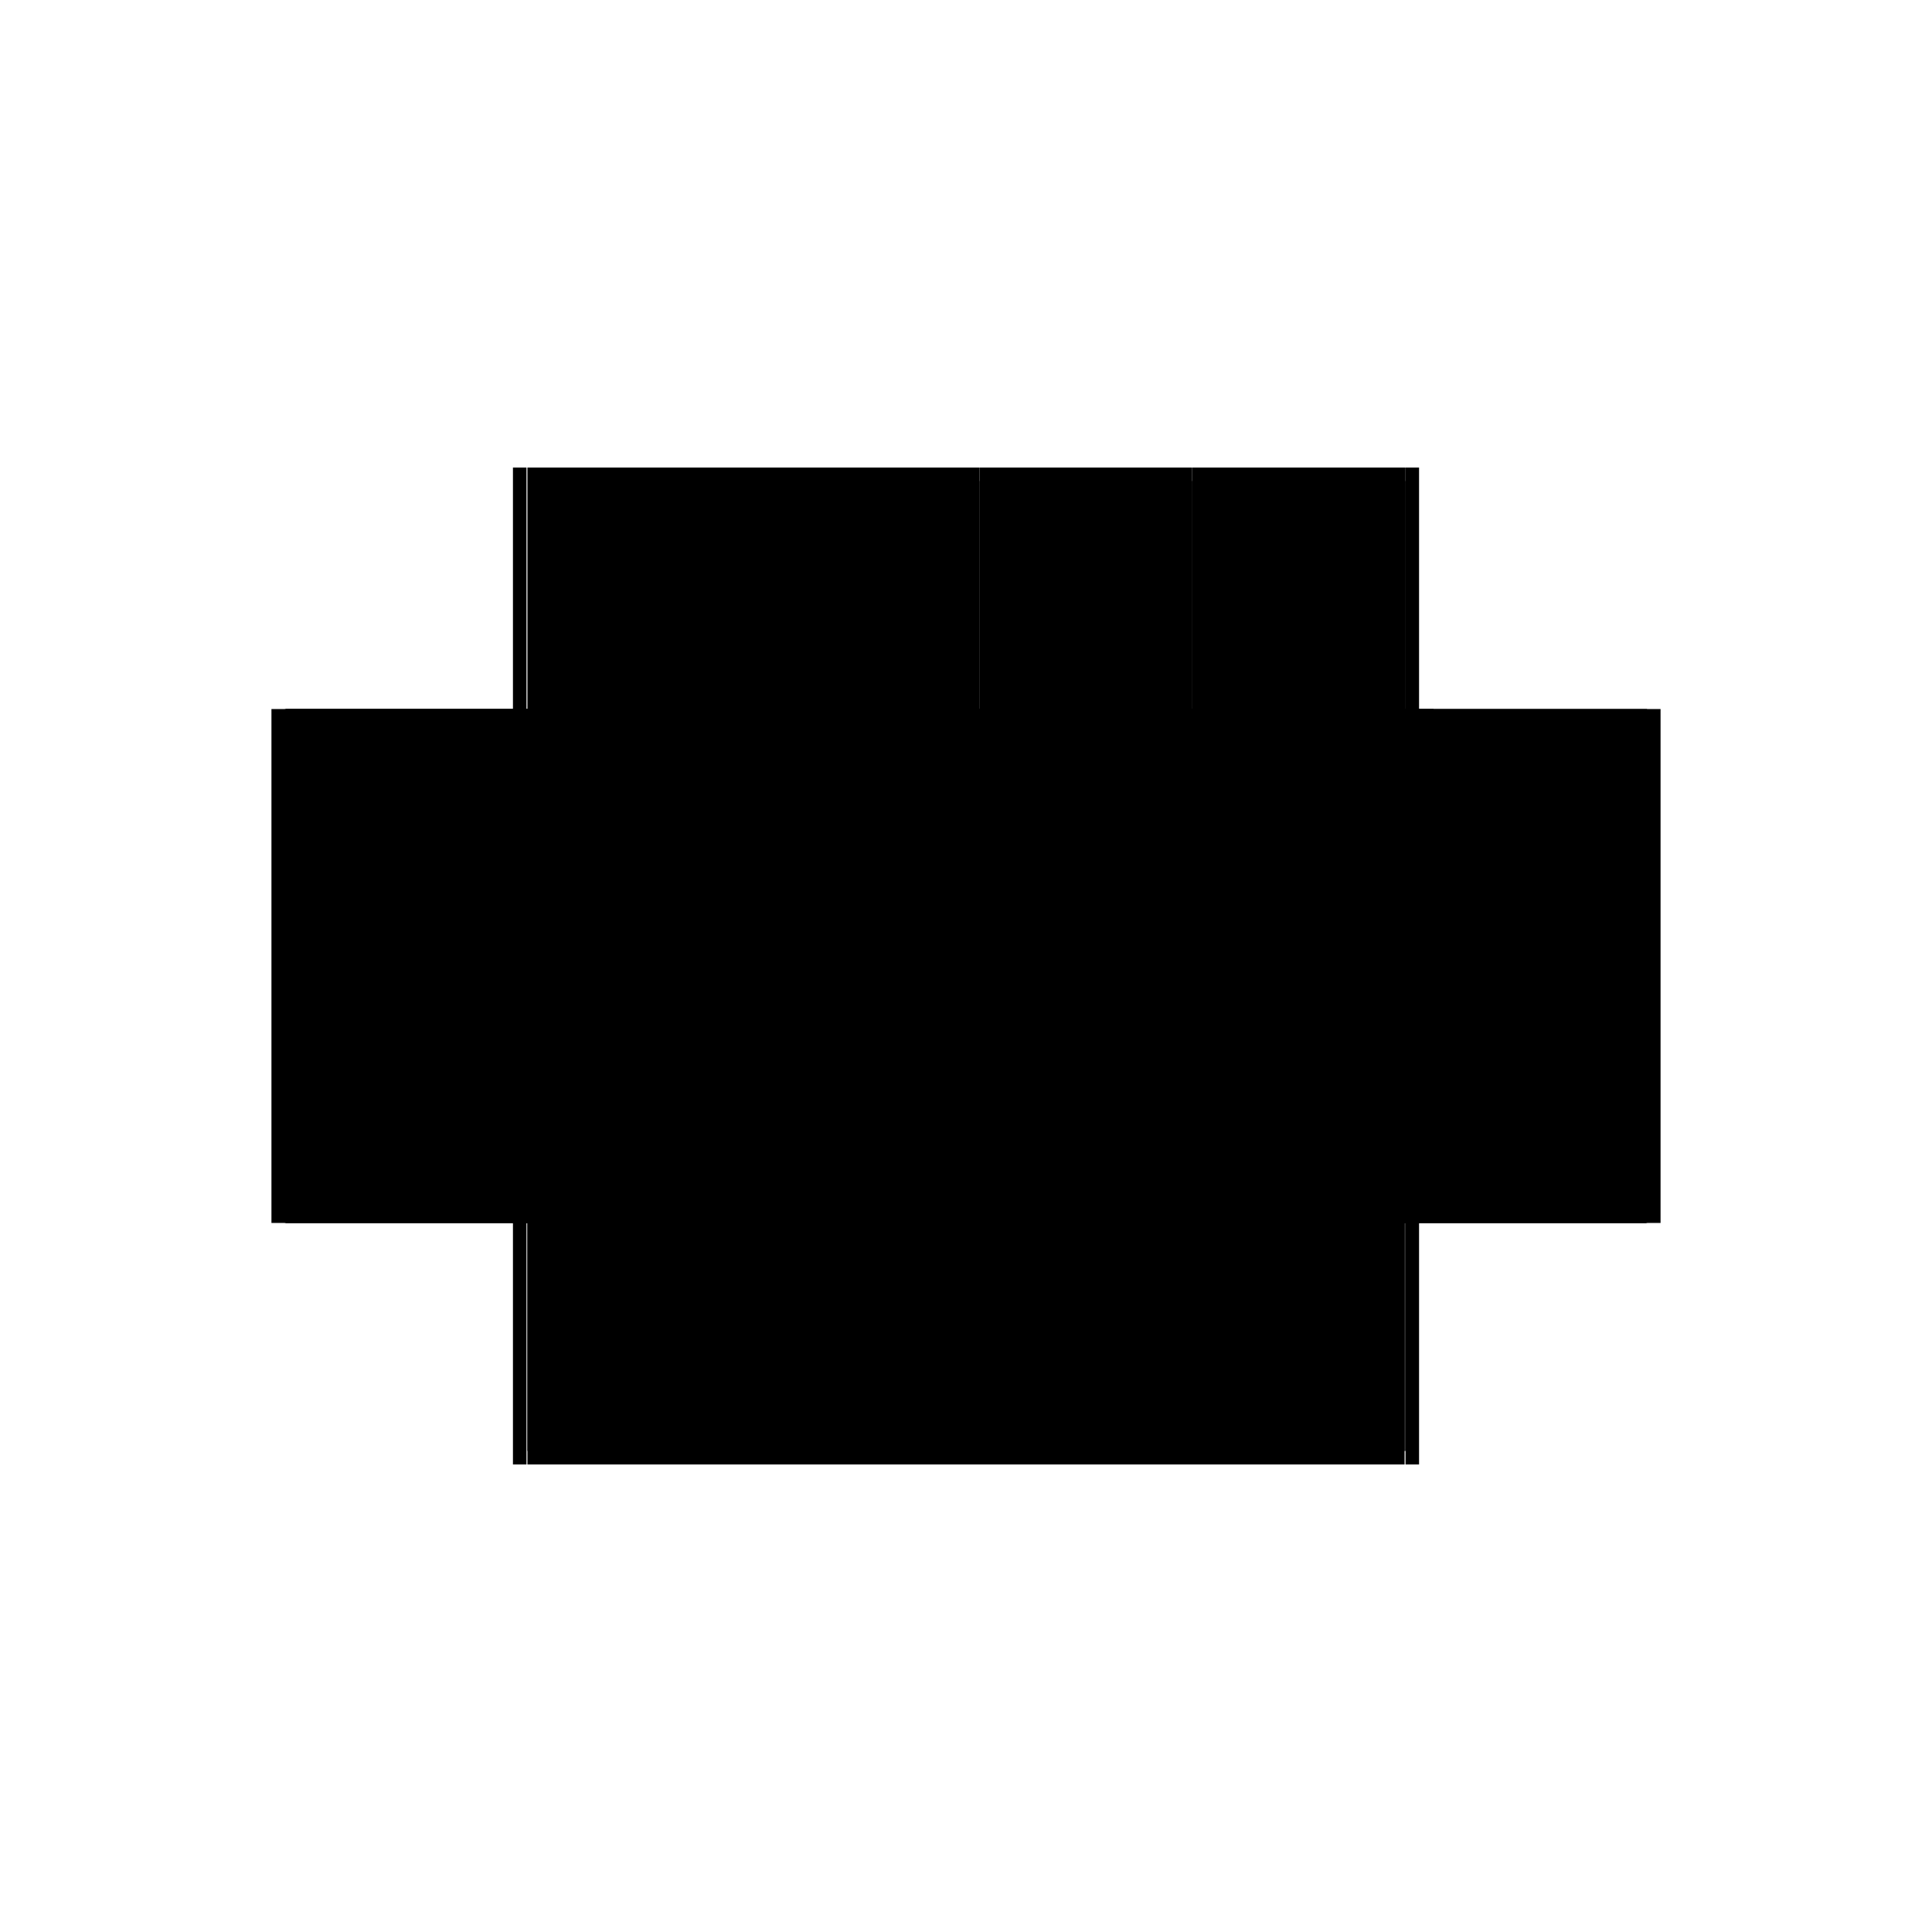 <?xml version="1.0" encoding="utf-8" ?>
<svg xmlns="http://www.w3.org/2000/svg" xmlns:ev="http://www.w3.org/2001/xml-events" xmlns:xlink="http://www.w3.org/1999/xlink" baseProfile="full" height="100%" version="1.1" viewBox="-1,-1,2,2" width="100%">
  <defs>
    <style type="text/css"><![CDATA[.vectorEffectClass {vector-effect: non-scaling-stroke;}]]></style>
  </defs>
  <line class="vectorEffectClass" fill="none" stroke="black" stroke-width="0.5" x1="-0.454" x2="0.454" y1="0.266" y2="0.266"/>
  <line class="vectorEffectClass" fill="none" stroke="black" stroke-width="0.5" x1="-0.469" x2="-0.469" y1="0.266" y2="-0.266"/>
  <line class="vectorEffectClass" fill="none" stroke="black" stroke-width="0.5" x1="-0.455" x2="-0.455" y1="0.266" y2="-0.266"/>
  <line class="vectorEffectClass" fill="none" stroke="black" stroke-width="0.5" x1="0.469" x2="0.469" y1="0.266" y2="-0.266"/>
  <line class="vectorEffectClass" fill="none" stroke="black" stroke-width="0.5" x1="-0.0" x2="-0.0" y1="0.252" y2="-0.266"/>
  <line class="vectorEffectClass" fill="none" stroke="black" stroke-width="0.5" x1="-0.454" x2="-0.454" y1="0.252" y2="-0.266"/>
  <line class="vectorEffectClass" fill="none" stroke="black" stroke-width="0.5" x1="0.455" x2="0.455" y1="0.252" y2="-0.252"/>
  <line class="vectorEffectClass" fill="none" stroke="black" stroke-width="0.5" x1="0.014" x2="0.014" y1="0.252" y2="-0.252"/>
  <line class="vectorEffectClass" fill="none" stroke="black" stroke-width="0.5" x1="0.22" x2="0.22" y1="0.252" y2="-0.252"/>
  <line class="vectorEffectClass" fill="none" stroke="black" stroke-width="0.5" x1="0.234" x2="0.234" y1="0.252" y2="-0.252"/>
  <line class="vectorEffectClass" fill="none" stroke="black" stroke-width="0.5" x1="-0.454" x2="-0.0" y1="0.252" y2="0.252"/>
  <line class="vectorEffectClass" fill="none" stroke="black" stroke-width="0.5" x1="-0.454" x2="-0.0" y1="-0.266" y2="-0.266"/>
  <line class="vectorEffectClass" fill="none" stroke="black" stroke-width="0.5" x1="0.234" x2="0.455" y1="-0.266" y2="-0.266"/>
  <line class="vectorEffectClass" fill="none" stroke="black" stroke-width="0.5" x1="0.234" x2="0.455" y1="-0.252" y2="-0.252"/>
  <line class="vectorEffectClass" fill="none" stroke="black" stroke-width="0.5" x1="0.234" x2="0.454" y1="0.252" y2="0.252"/>
  <line class="vectorEffectClass" fill="none" stroke="black" stroke-width="0.5" x1="0.014" x2="0.22" y1="0.252" y2="0.252"/>
  <line class="vectorEffectClass" fill="none" stroke="black" stroke-width="0.5" x1="0.014" x2="0.22" y1="-0.266" y2="-0.266"/>
  <line class="vectorEffectClass" fill="none" stroke="black" stroke-width="0.5" x1="0.014" x2="0.22" y1="-0.252" y2="-0.252"/>
  <line class="vectorEffectClass" fill="none" stroke="black" stroke-width="0.5" x1="0.455" x2="0.455" y1="0.266" y2="0.252"/>
  <line class="vectorEffectClass" fill="none" stroke="black" stroke-width="0.5" x1="0.455" x2="0.455" y1="-0.252" y2="-0.266"/>
  <line class="vectorEffectClass" fill="none" stroke="black" stroke-width="0.5" x1="-0.454" x2="-0.454" y1="0.266" y2="0.252"/>
  <line class="vectorEffectClass" fill="none" stroke="black" stroke-width="0.5" x1="0.454" x2="0.454" y1="0.266" y2="0.252"/>
  <line class="vectorEffectClass" fill="none" stroke="black" stroke-width="0.5" x1="0.22" x2="0.234" y1="0.252" y2="0.252"/>
  <line class="vectorEffectClass" fill="none" stroke="black" stroke-width="0.5" x1="0.014" x2="0.014" y1="-0.252" y2="-0.266"/>
  <line class="vectorEffectClass" fill="none" stroke="black" stroke-width="0.5" x1="0.22" x2="0.234" y1="-0.266" y2="-0.266"/>
  <line class="vectorEffectClass" fill="none" stroke="black" stroke-width="0.5" x1="0.22" x2="0.234" y1="-0.252" y2="-0.252"/>
  <line class="vectorEffectClass" fill="none" stroke="black" stroke-width="0.5" x1="-0.0" x2="0.014" y1="0.252" y2="0.252"/>
  <line class="vectorEffectClass" fill="none" stroke="black" stroke-width="0.5" x1="-0.0" x2="0.014" y1="-0.266" y2="-0.266"/>
  <line class="vectorEffectClass" fill="none" stroke="black" stroke-width="0.5" x1="-0.469" x2="-0.455" y1="0.266" y2="0.266"/>
  <line class="vectorEffectClass" fill="none" stroke="black" stroke-width="0.5" x1="-0.469" x2="-0.455" y1="-0.266" y2="-0.266"/>
  <line class="vectorEffectClass" fill="none" stroke="black" stroke-width="0.5" x1="0.455" x2="0.469" y1="0.266" y2="0.266"/>
  <line class="vectorEffectClass" fill="none" stroke="black" stroke-width="0.5" x1="0.455" x2="0.469" y1="-0.266" y2="-0.266"/>
  <line class="vectorEffectClass" fill="none" stroke="black" stroke-width="0.5" x1="0.454" x2="0.455" y1="0.252" y2="0.252"/>
  <line class="vectorEffectClass" fill="none" stroke="black" stroke-dasharray="5.0 5.0" stroke-width="0.5" x1="0.22" x2="0.22" y1="-0.252" y2="-0.266"/>
  <line class="vectorEffectClass" fill="none" stroke="black" stroke-dasharray="5.0 5.0" stroke-width="0.5" x1="0.234" x2="0.234" y1="-0.252" y2="-0.266"/>
</svg>
